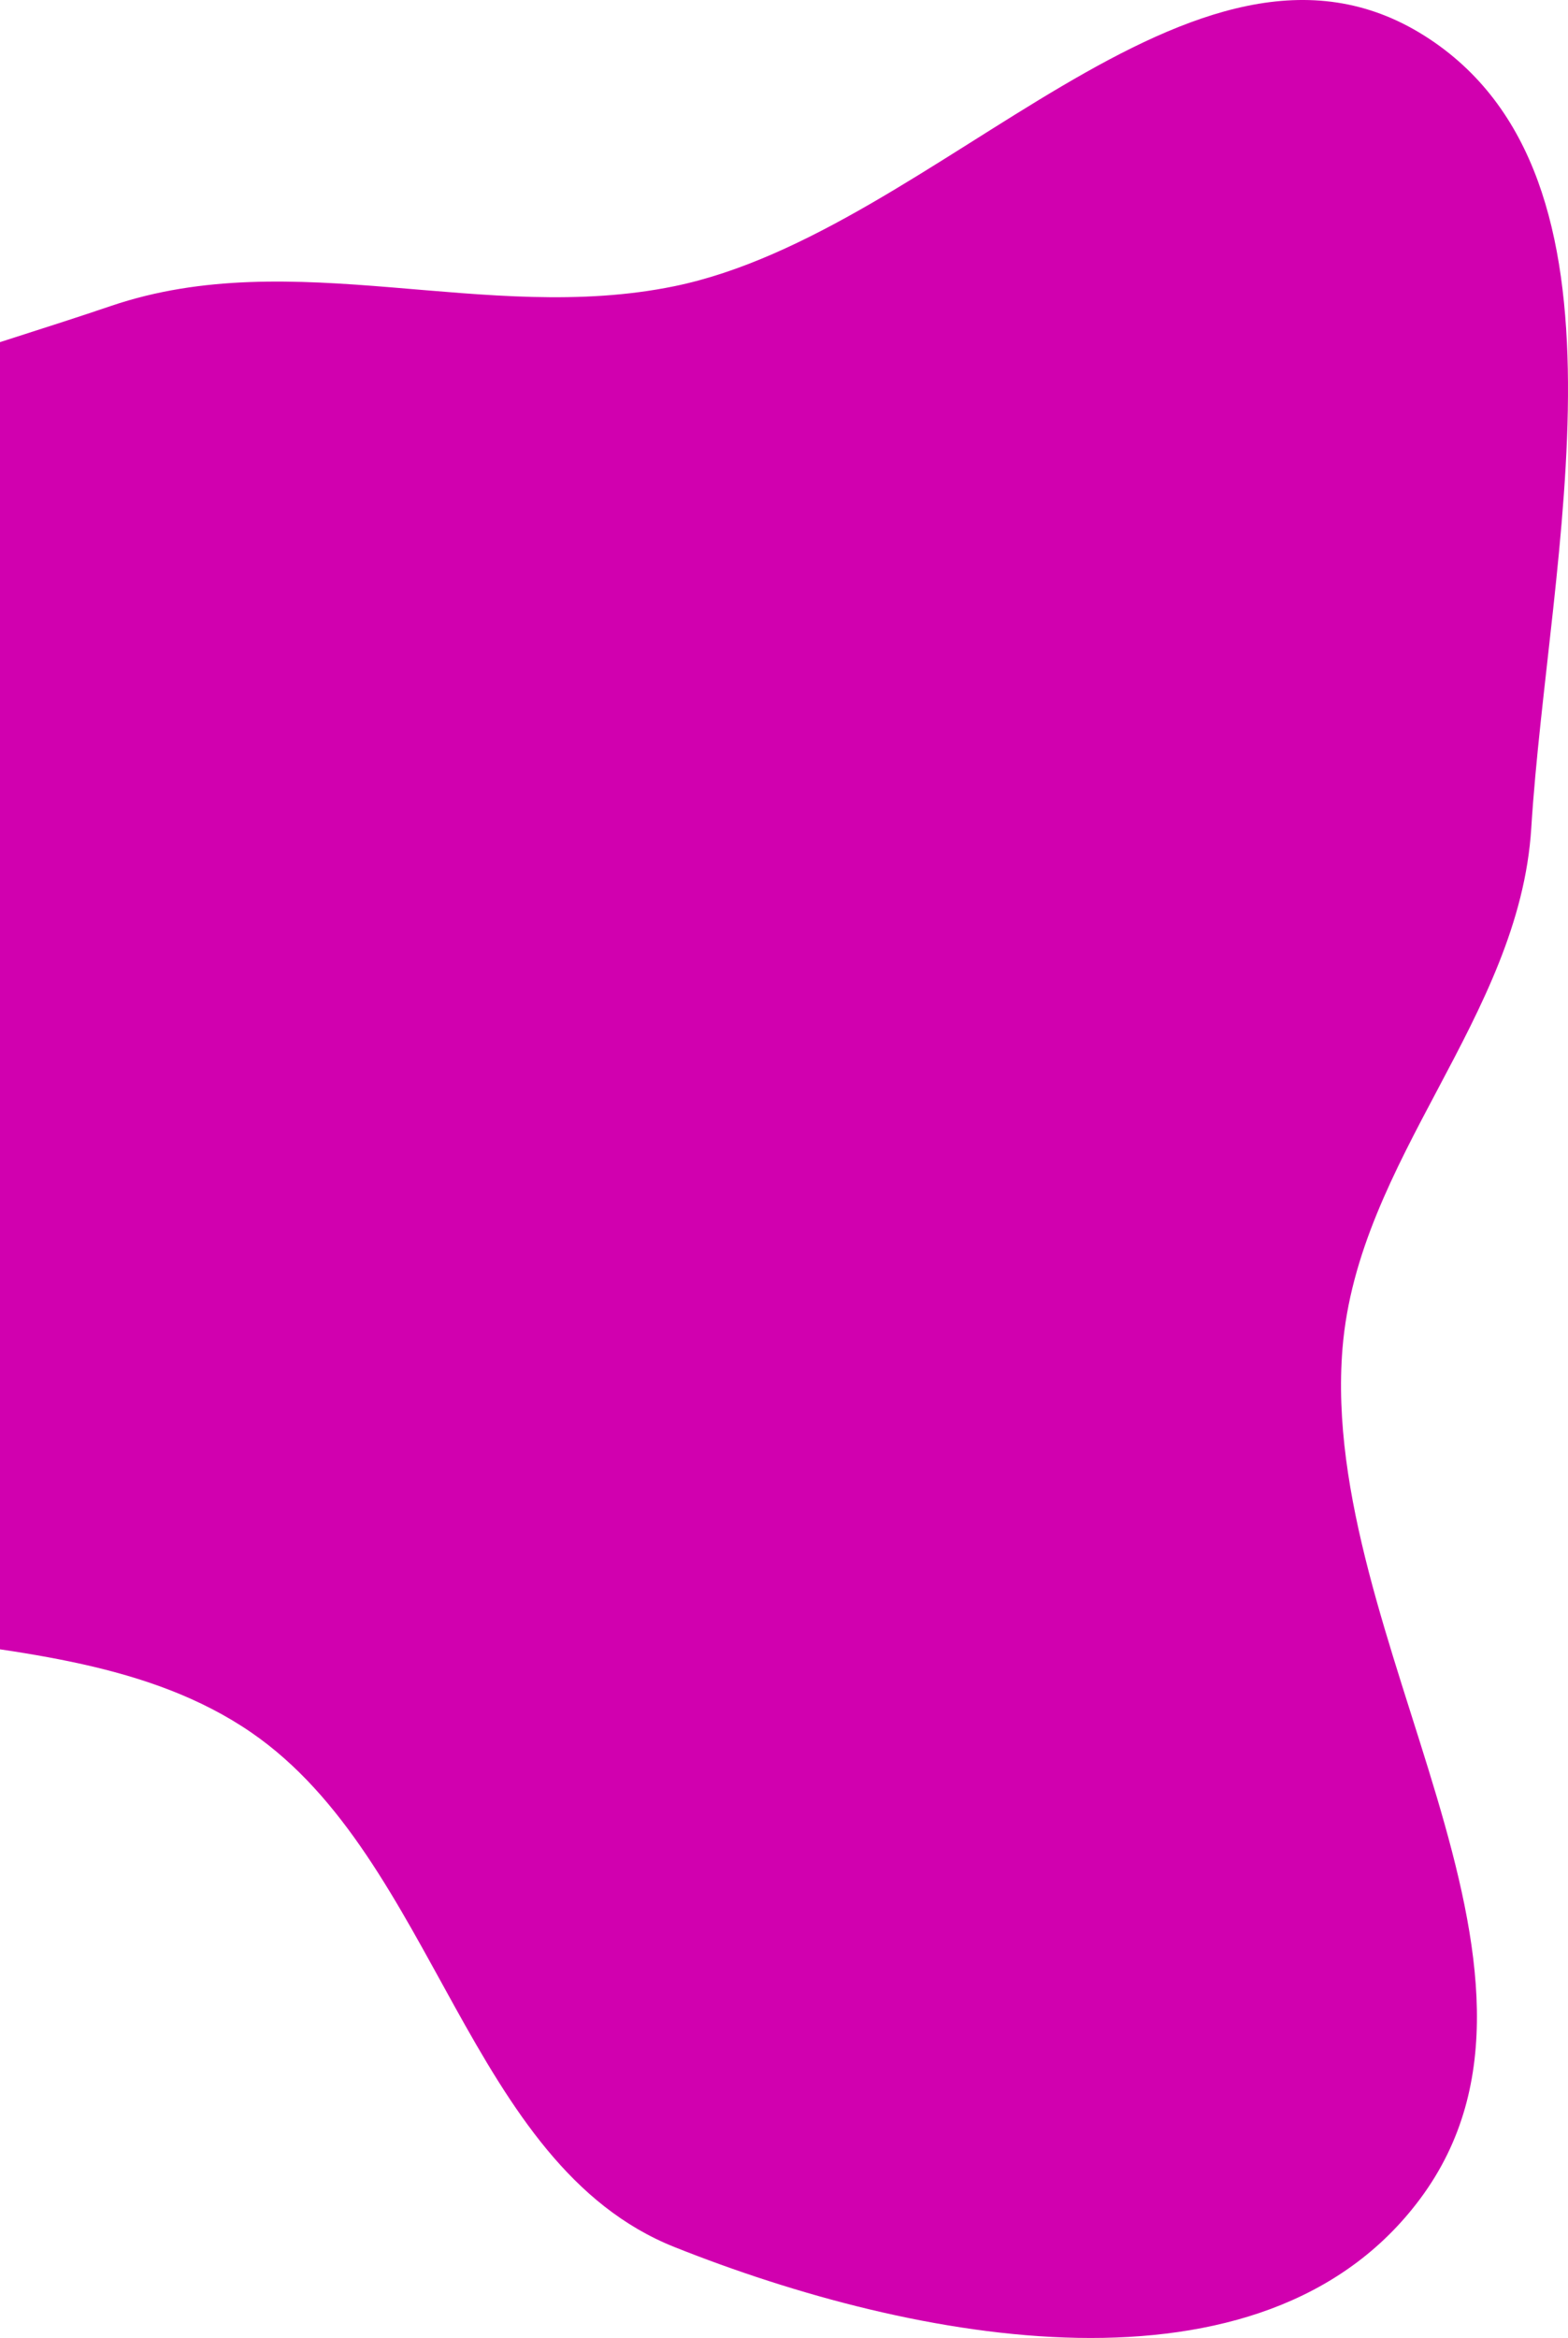 <svg width="312" height="465" fill="none" xmlns="http://www.w3.org/2000/svg"><path fill-rule="evenodd" clip-rule="evenodd" d="M134.191 56.925C186.716 46.13 237.623-21.85 283.476 7.135c44.369 28.047 24.613 103.31 21.215 157.568-2.365 37.769-34.506 65.8-37.564 103.515-4.69 57.836 49.49 123.352 15.459 169.096-31.272 42.036-100.902 28.533-148.395 9.596-41.148-16.408-47.38-77.042-84.213-102.345C9.631 316.848-53.207 336.4-83.726 297.209c-32.919-42.273-47.935-108.07-25.813-157.488 22.026-49.205 82.35-62.133 131.617-78.87 36.469-12.388 74.497 3.804 112.113-3.926Z" fill="#D100AF"/></svg>